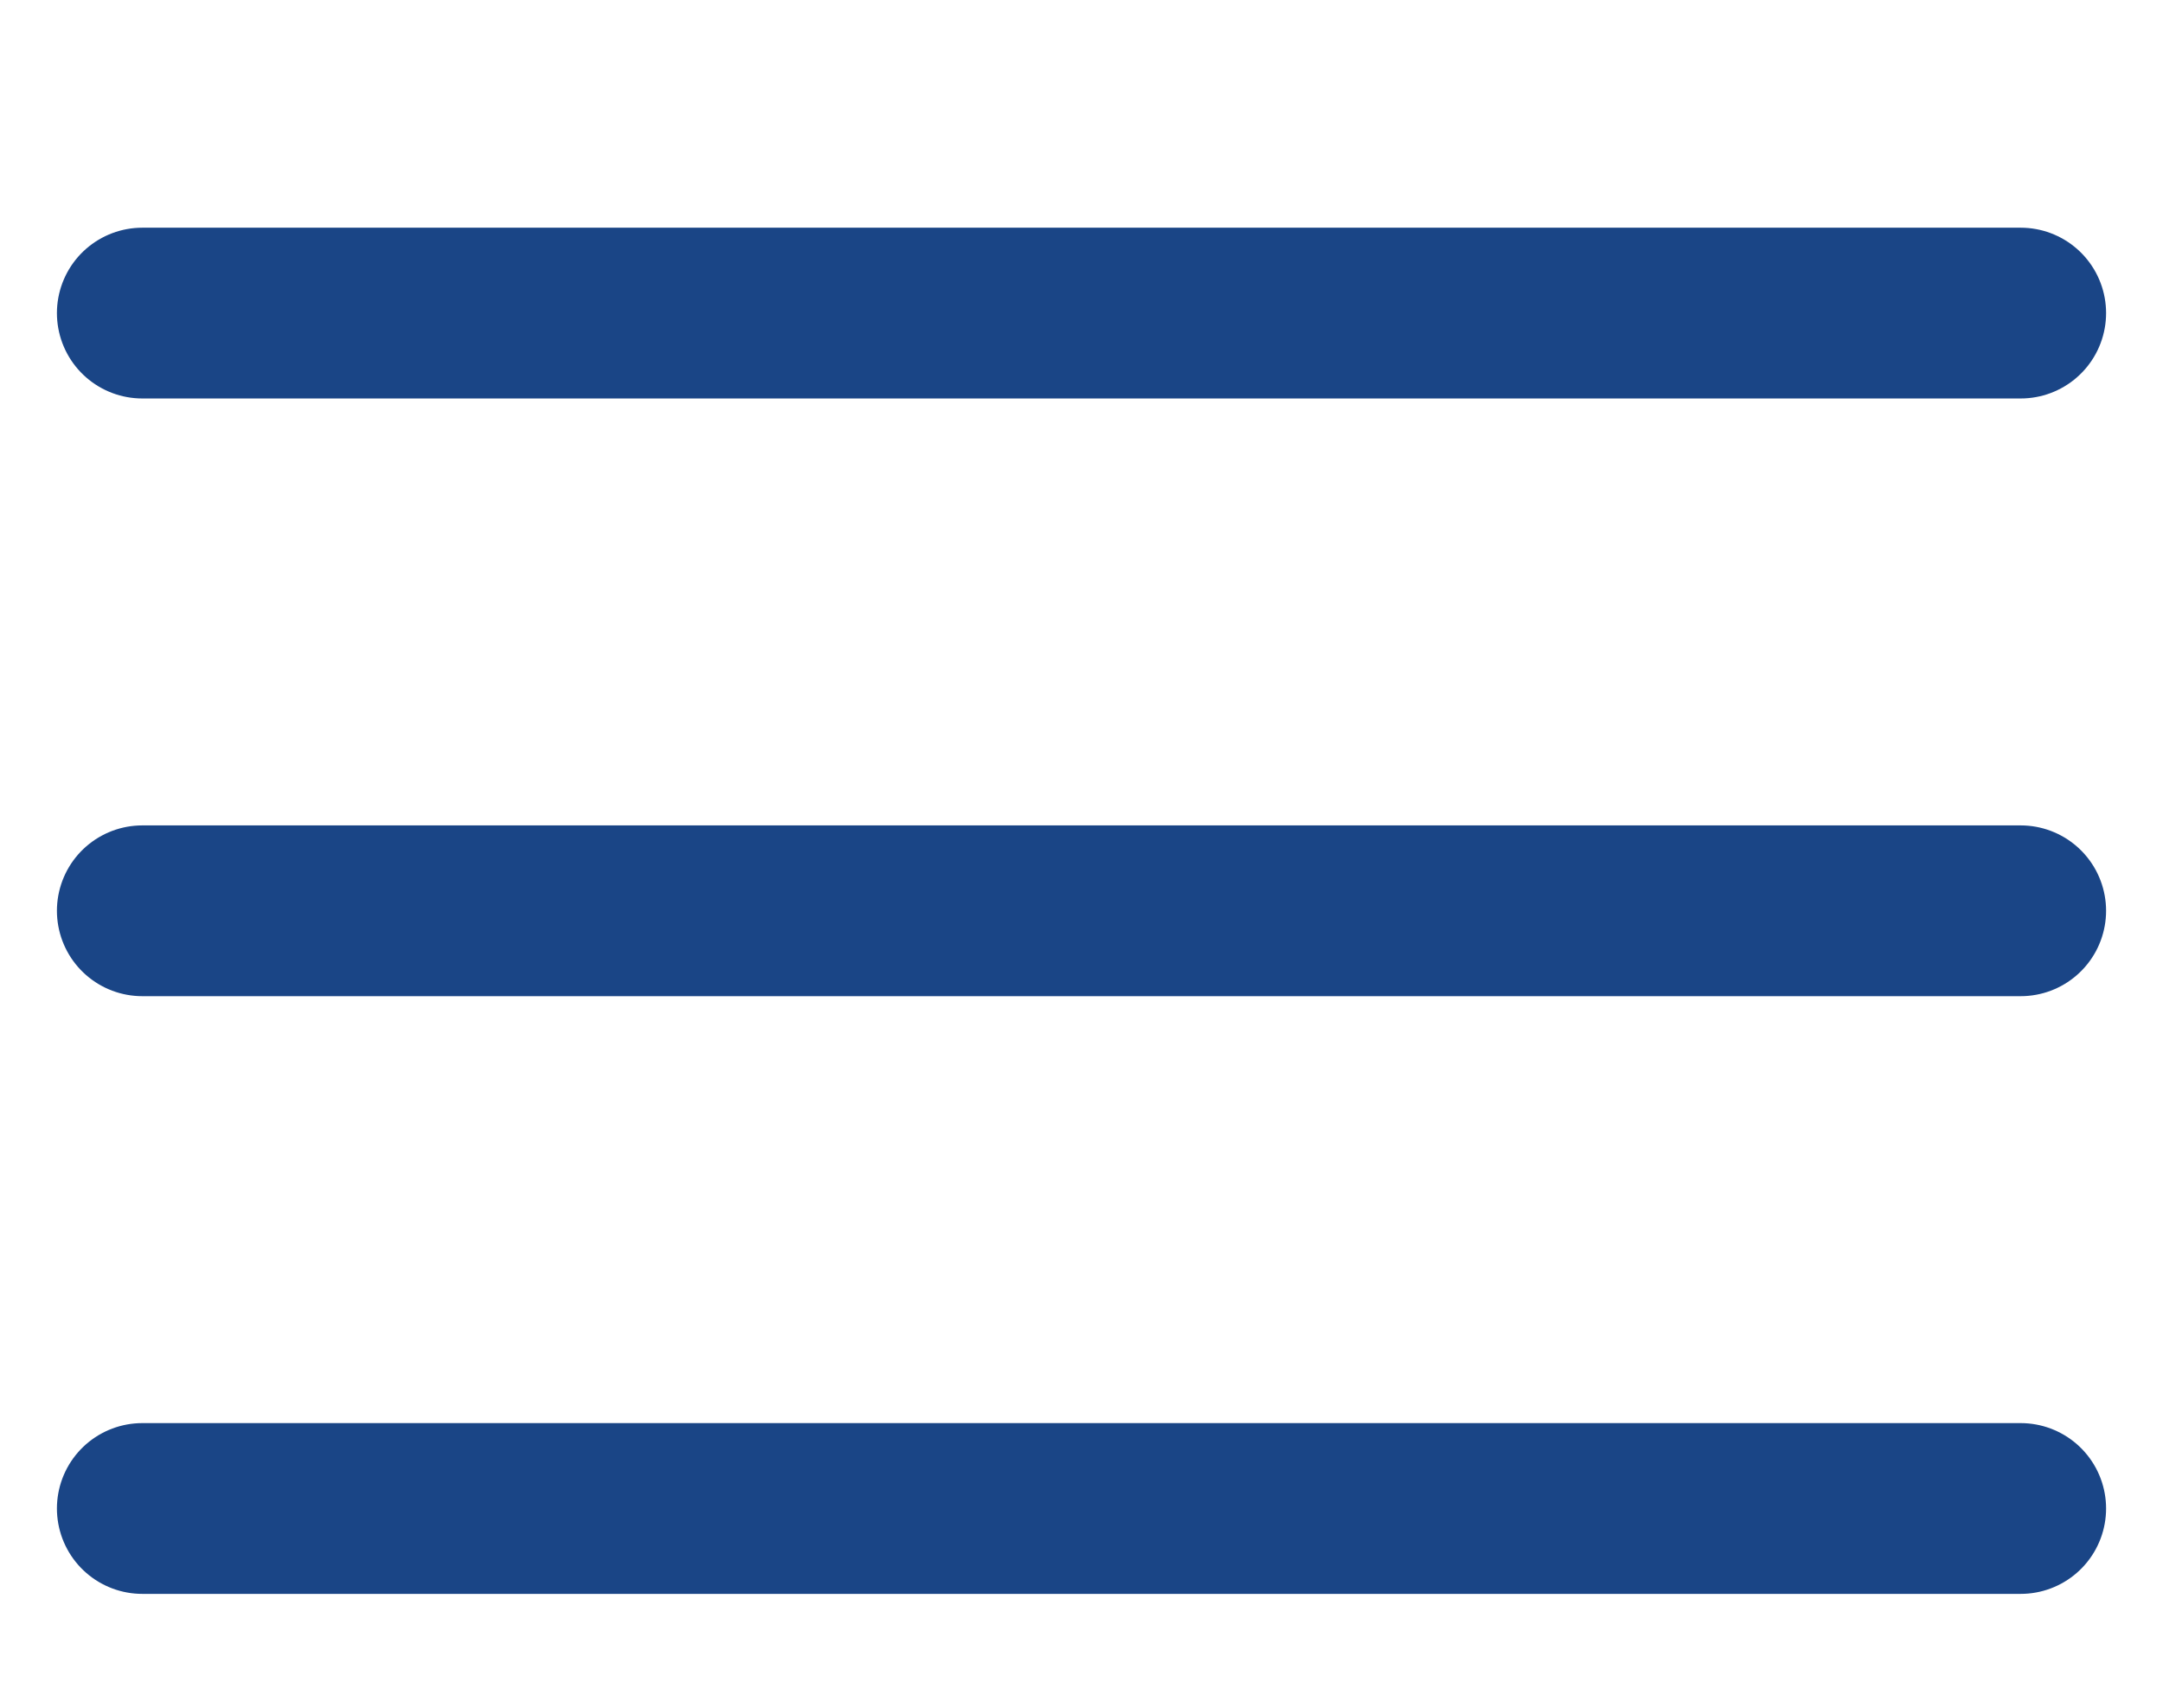 <svg width="19" height="15" viewBox="0 0 19 15" fill="none" xmlns="http://www.w3.org/2000/svg">
<path d="M1.25 2.75H17.75M1.25 8H17.75M1.25 13.25H17.75" stroke="#1A4586" stroke-width="1.5" stroke-linecap="round" stroke-linejoin="round"/>
</svg>
